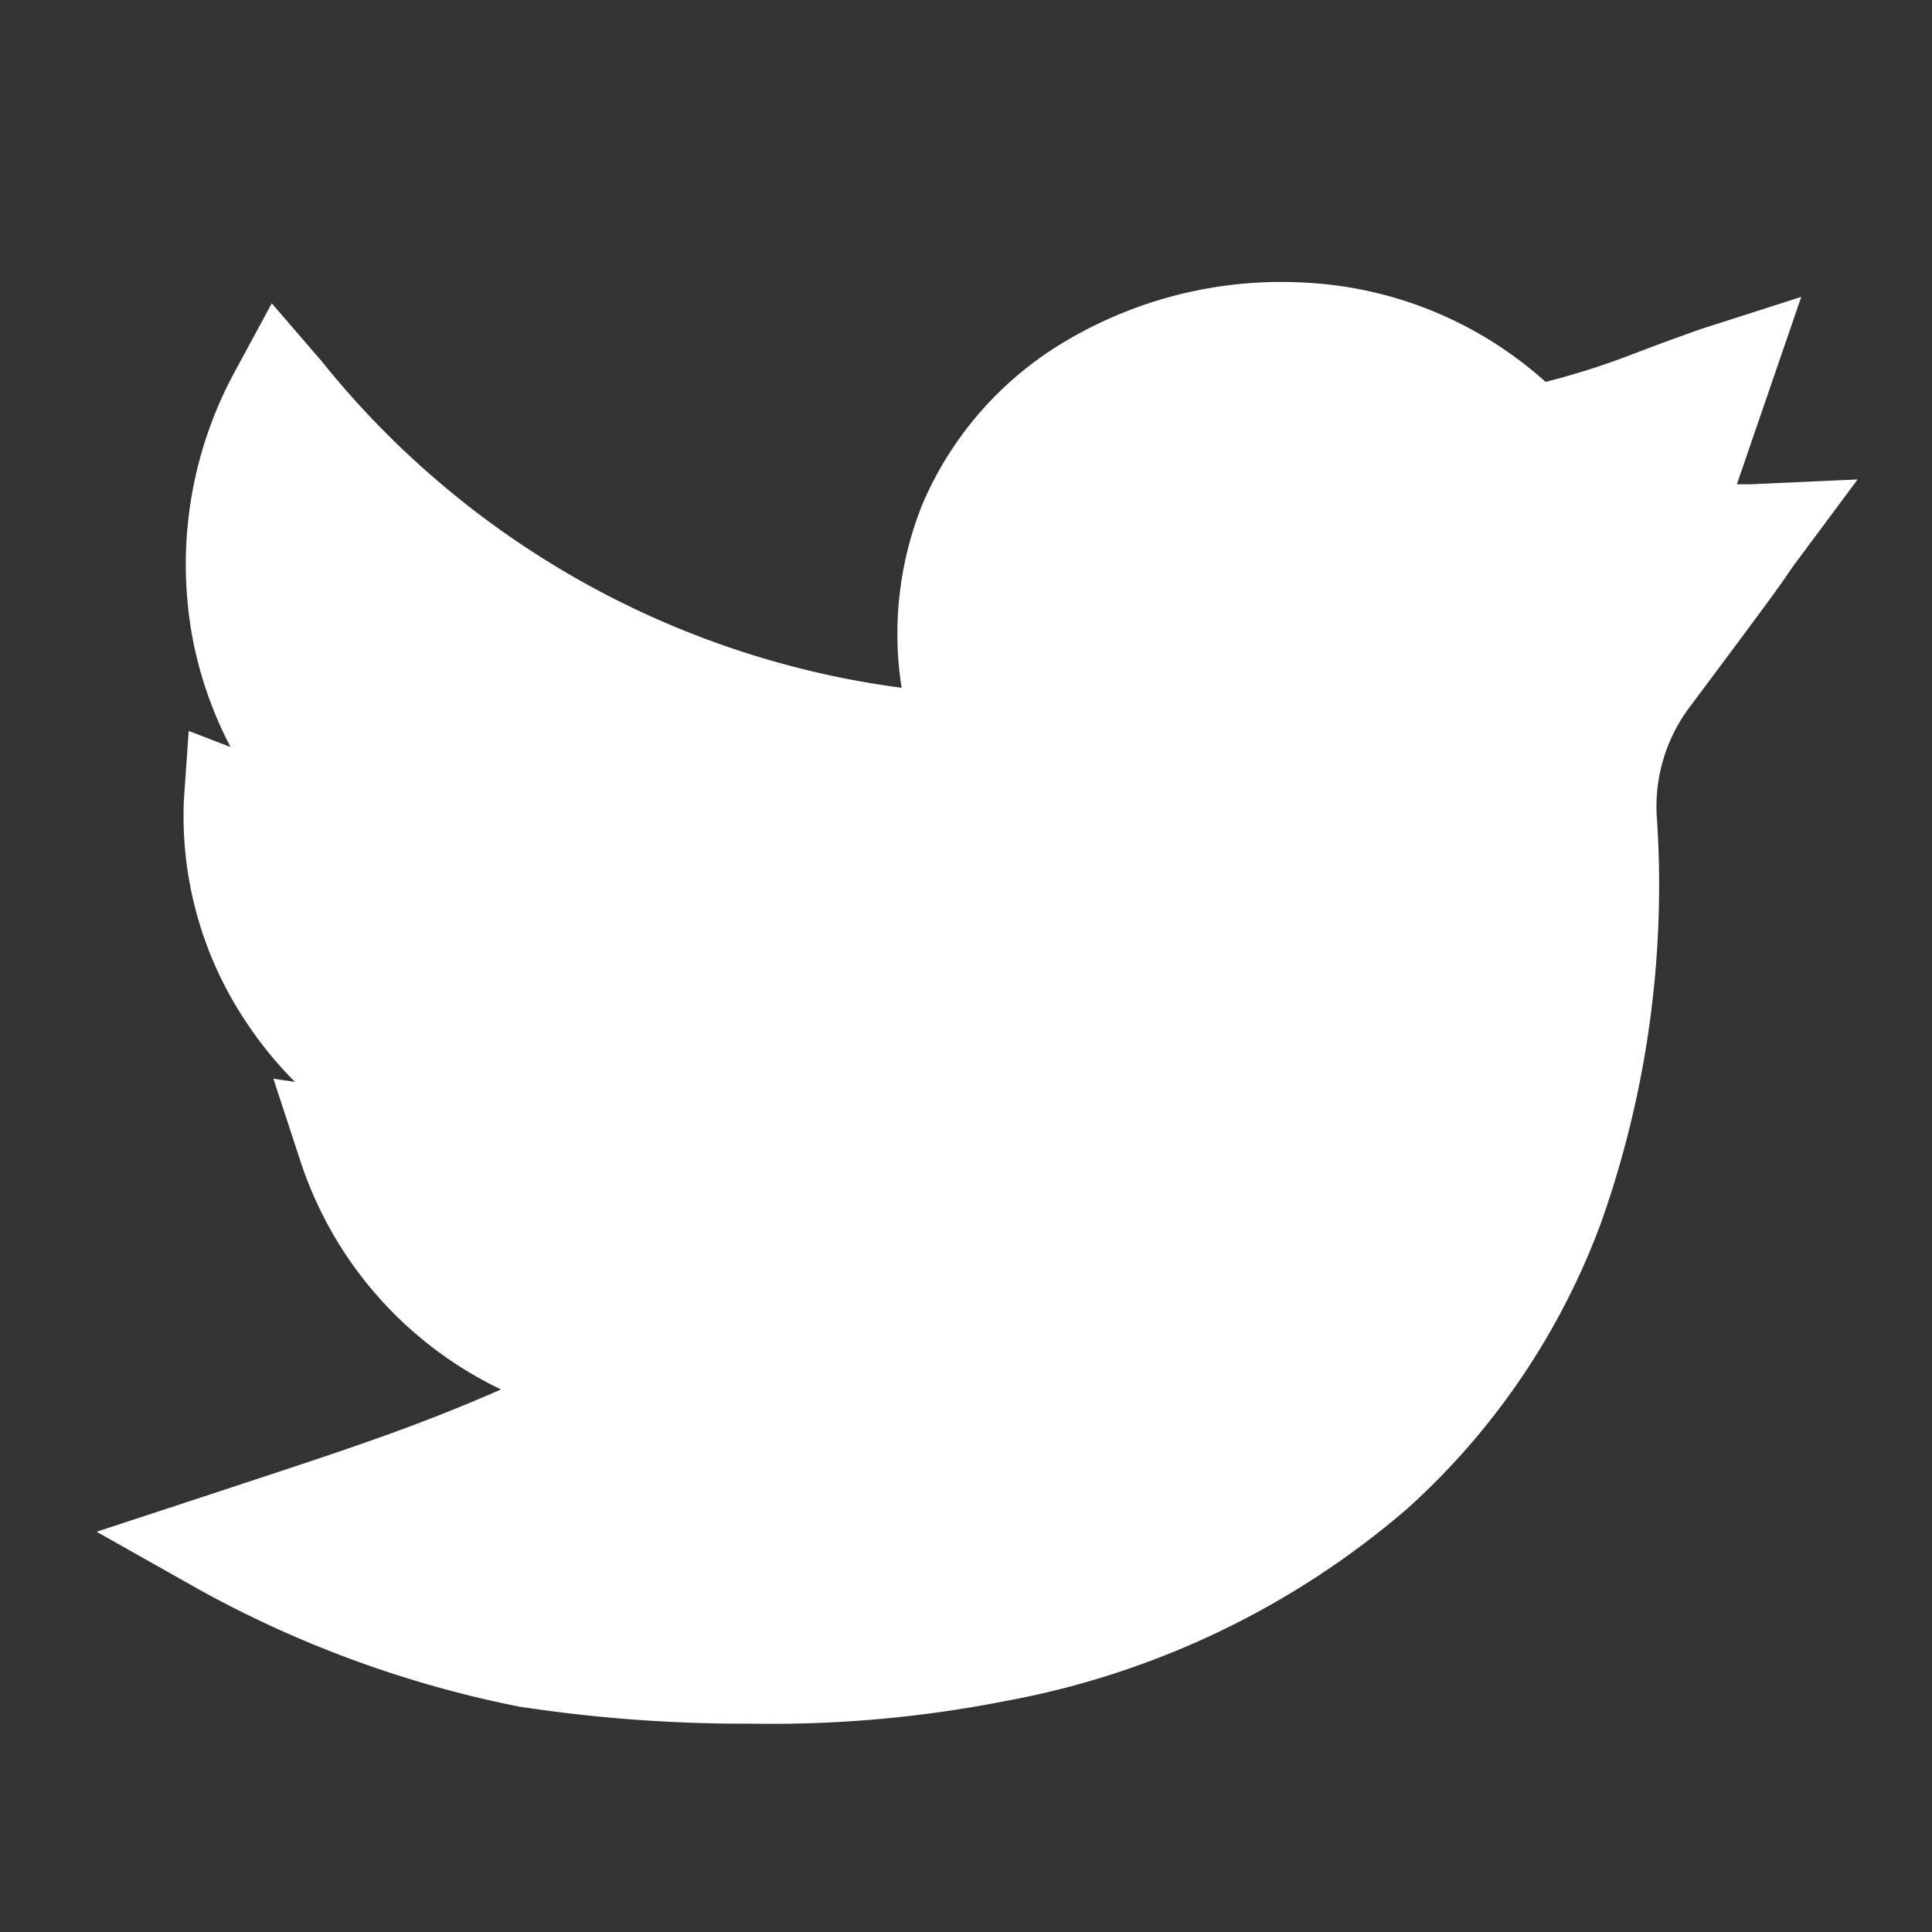 <svg id="レイヤー_1" data-name="レイヤー 1" xmlns="http://www.w3.org/2000/svg" viewBox="0 0 60 60"><rect x="0" y="0" width="60" height="60" fill="#333333" stroke="none"/><defs><style>.cls-1{fill:#fff;}</style></defs><path id="twitter" class="cls-1" d="M23.37,53.53A46.42,46.42,0,0,1,16.12,53a34.4,34.4,0,0,1-9.91-3.62L3,47.57l3.5-1.15c3.84-1.27,6.17-2,9.06-3.27A12,12,0,0,1,9.31,36L8.49,33.5l.67.1a12.08,12.08,0,0,1-1.53-1.88,11.51,11.51,0,0,1-1.92-6.86l.15-2.16,1.3.5A12.23,12.23,0,0,1,6,19.92a12.54,12.54,0,0,1,1.32-8.43L8.44,9.42,10,11.23A27.73,27.73,0,0,0,28,21.36a10.81,10.81,0,0,1,.65-5.71,10.8,10.8,0,0,1,4.35-5,13.13,13.13,0,0,1,7.58-1.87A12.08,12.08,0,0,1,48,11.86,23.61,23.61,0,0,0,50.7,11c.6-.23,1.27-.48,2.12-.78l3.12-1-2,5.82h.42l3.33-.15-2,2.69-.18.26c-.16.24-.35.53-3.06,4.15a5.14,5.14,0,0,0-1,3.32,31.38,31.38,0,0,1-1.72,12.64,22.38,22.38,0,0,1-6,8.88,26.4,26.4,0,0,1-12.52,6A37.5,37.5,0,0,1,23.37,53.53Z"/></svg>